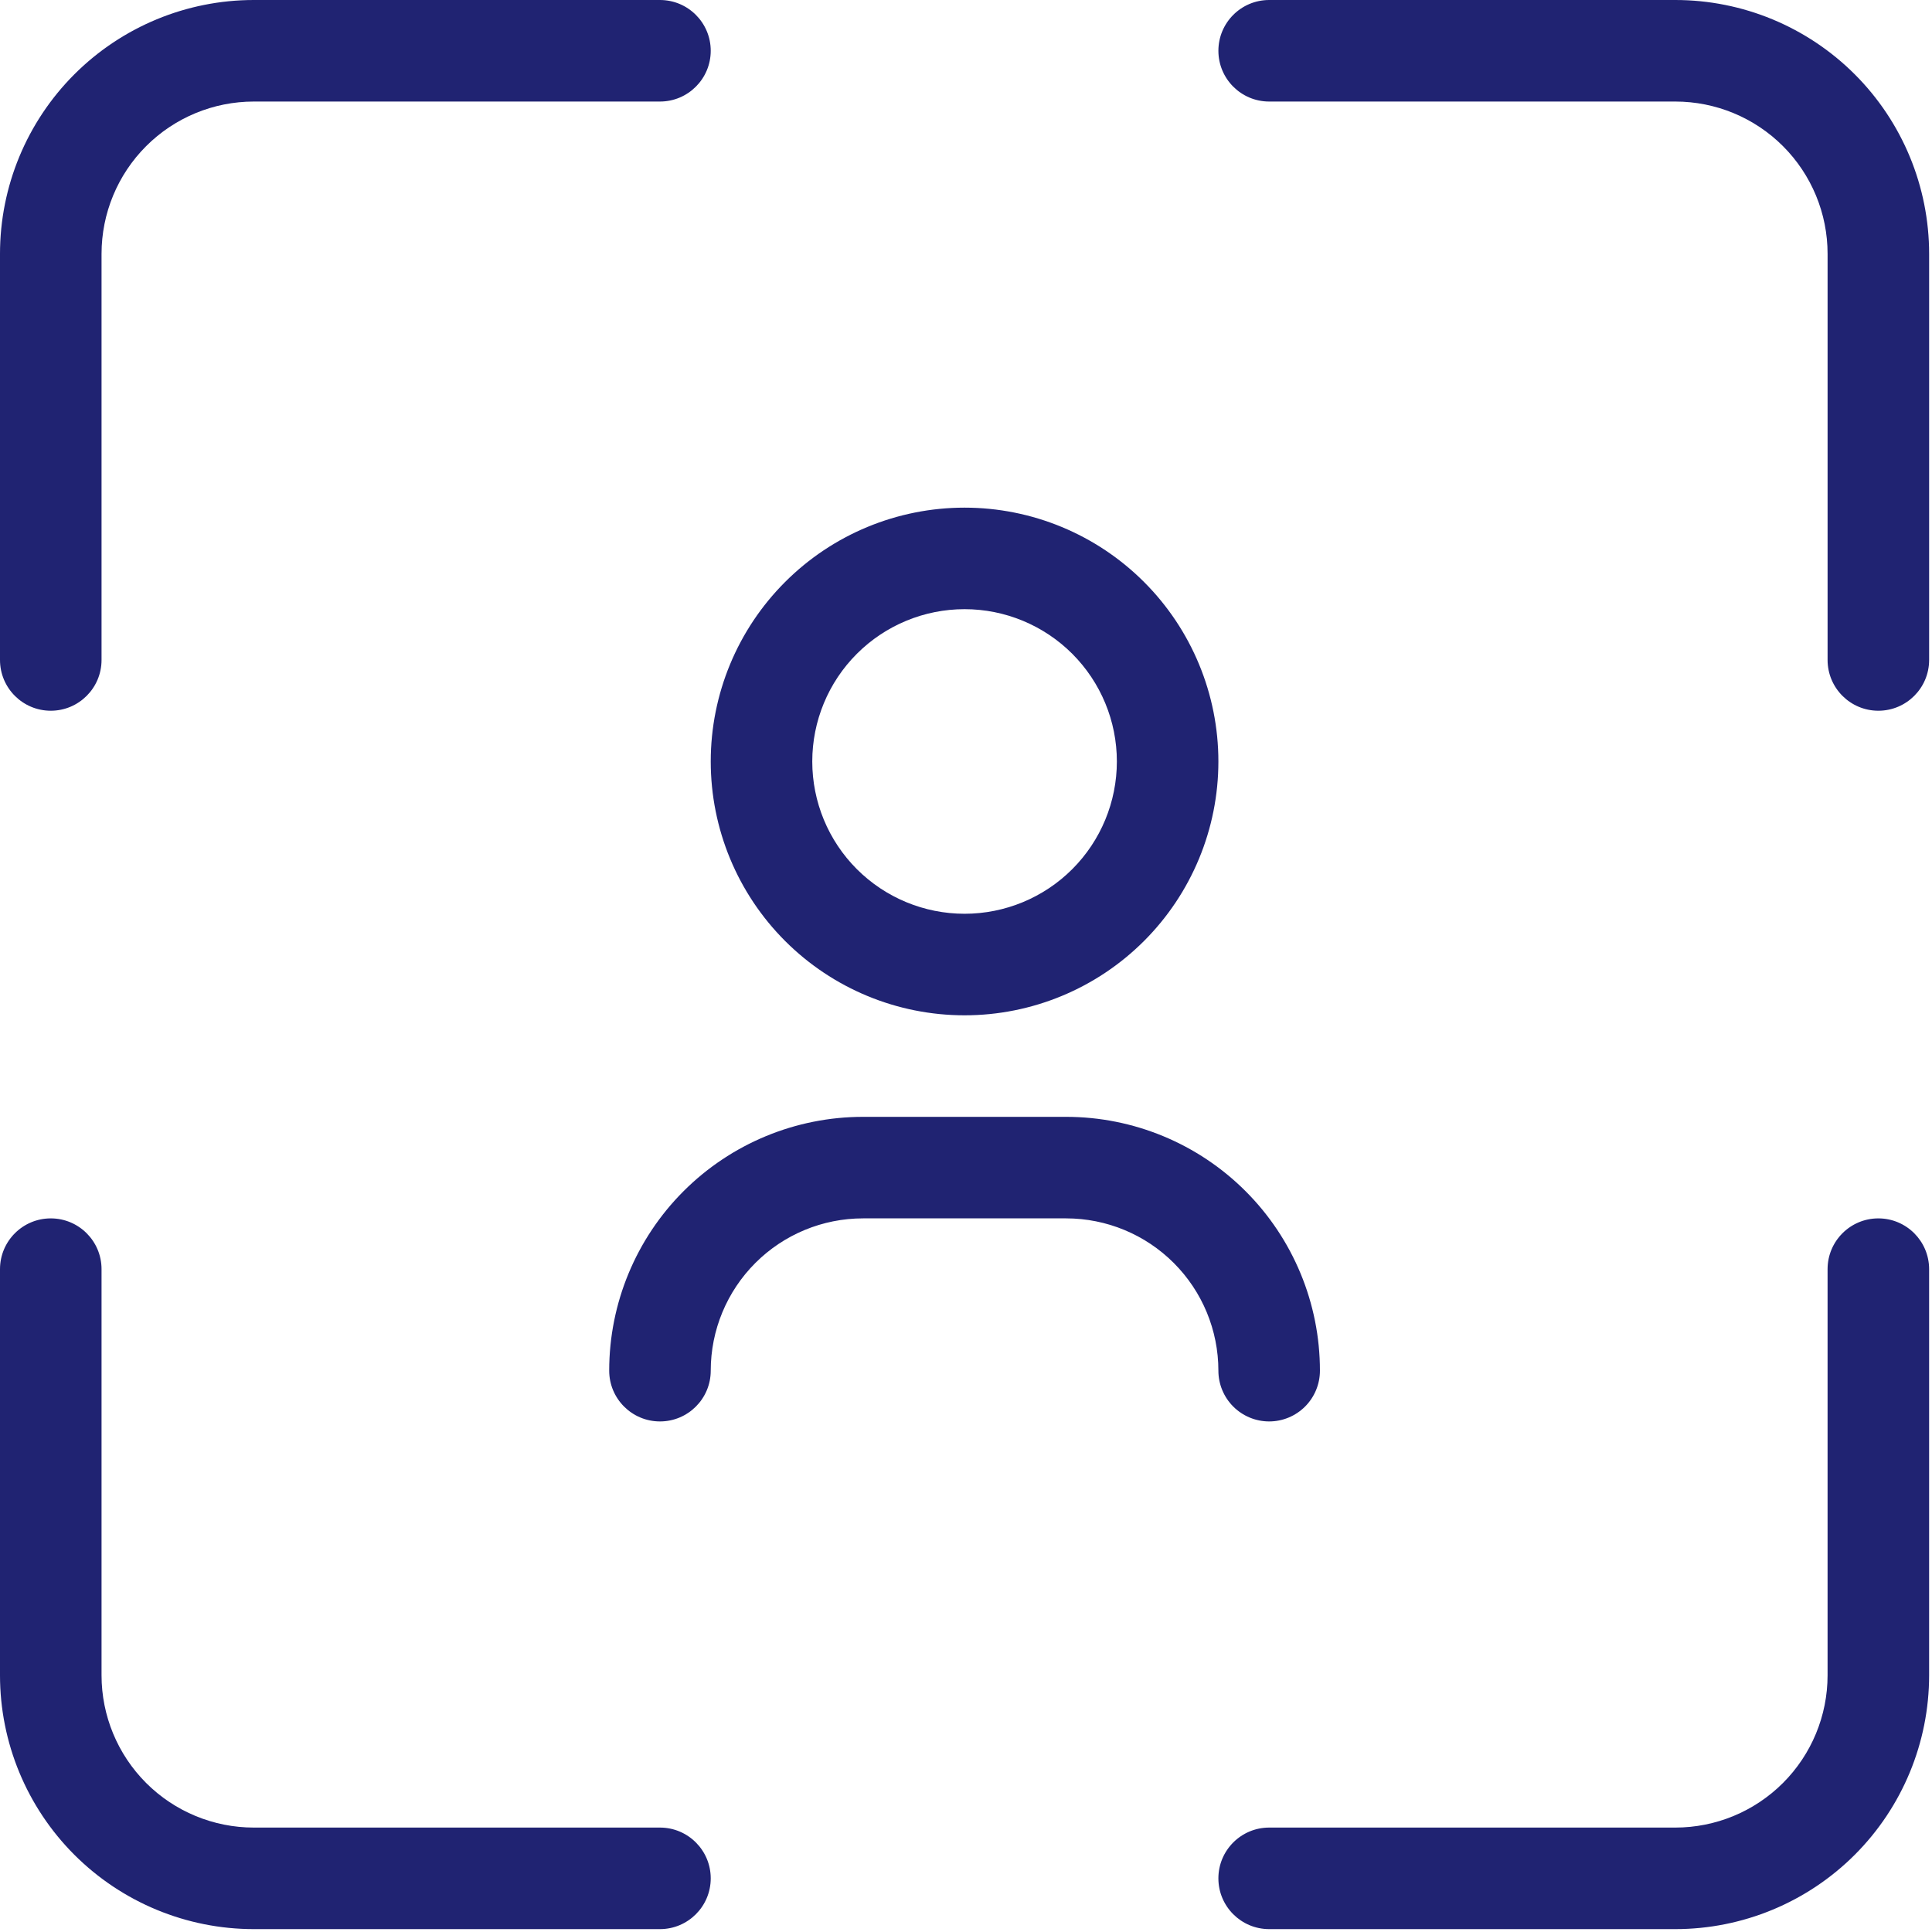<?xml version="1.0" encoding="UTF-8"?>
<svg width="444px" height="444px" viewBox="0 0 444 444" version="1.1" xmlns="http://www.w3.org/2000/svg" xmlns:xlink="http://www.w3.org/1999/xlink">
    <title>noun-user-capture-4613674</title>
    <g id="Page-3" stroke="none" stroke-width="1" fill="none" fill-rule="evenodd">
        <g id="04-copy-5" transform="translate(-291, -236)" fill="#202372" fill-rule="nonzero">
            <g id="noun-user-capture-4613674" transform="translate(291, 236)">
                <path d="M443.34,151.668 C443.34,158.109 438.113,163.336 431.672,163.336 C425.231,163.336 420.004,158.109 420.004,151.668 L420.004,58.336 C420.004,49.051 416.317,40.148 409.754,33.586 C403.192,27.024 394.289,23.336 385.004,23.336 L291.672,23.336 C285.231,23.336 280.004,18.109 280.004,11.668 C280.004,5.227 285.231,0 291.672,0 L385.004,0 C400.477,0 415.313,6.148 426.254,17.086 C437.192,28.027 443.34,42.863 443.34,58.336 L443.34,151.668 Z M291.67,443.338 L385.002,443.338 C400.475,443.338 415.311,437.19 426.252,426.252 C437.19,415.311 443.338,400.475 443.338,385.002 L443.338,291.67 C443.338,285.229 438.111,280.002 431.67,280.002 C425.229,280.002 420.002,285.229 420.002,291.67 L420.002,385.002 C420.002,394.287 416.315,403.19 409.752,409.752 C403.19,416.314 394.287,420.002 385.002,420.002 L291.67,420.002 C285.229,420.002 280.002,425.229 280.002,431.67 C280.002,438.111 285.229,443.338 291.67,443.338 Z M0,385.002 C0,400.475 6.148,415.311 17.086,426.252 C28.027,437.19 42.863,443.338 58.336,443.338 L151.668,443.338 C158.109,443.338 163.336,438.111 163.336,431.67 C163.336,425.229 158.109,420.002 151.668,420.002 L58.336,420.002 C49.051,420.002 40.148,416.315 33.586,409.752 C27.024,403.19 23.336,394.287 23.336,385.002 L23.336,291.67 C23.336,285.229 18.109,280.002 11.668,280.002 C5.227,280.002 0,285.229 0,291.67 L0,385.002 Z M0,58.332 L0,151.668 C0,158.109 5.227,163.336 11.668,163.336 C18.109,163.336 23.336,158.109 23.336,151.668 L23.336,58.336 C23.336,49.051 27.023,40.148 33.586,33.586 C40.148,27.024 49.051,23.336 58.336,23.336 L151.668,23.336 C158.109,23.336 163.336,18.109 163.336,11.668 C163.336,5.227 158.109,0 151.668,0 L58.336,0 C42.863,0 28.027,6.148 17.086,17.086 C6.148,28.027 0,42.863 0,58.336 L0,58.332 Z M221.67,233.332 C206.197,233.332 191.361,227.184 180.424,216.246 C169.483,205.305 163.338,190.469 163.338,174.996 C163.338,159.527 169.482,144.687 180.424,133.75 C191.362,122.809 206.197,116.664 221.67,116.664 C237.143,116.664 251.979,122.808 262.916,133.75 C273.857,144.688 280.002,159.527 280.002,174.996 C280.002,190.469 273.858,205.305 262.916,216.246 C251.978,227.184 237.143,233.332 221.67,233.332 Z M221.67,210 L221.67,209.996 C230.951,209.996 239.854,206.309 246.42,199.746 C252.982,193.184 256.67,184.281 256.67,174.996 C256.67,165.715 252.982,156.812 246.42,150.25 C239.854,143.684 230.951,139.996 221.67,139.996 C212.389,139.996 203.486,143.684 196.92,150.25 C190.357,156.813 186.67,165.715 186.67,174.996 C186.67,184.281 190.357,193.184 196.92,199.746 C203.486,206.309 212.389,209.996 221.67,209.996 L221.67,210 Z M291.67,326.67 L291.67,326.666 C294.764,326.666 297.733,325.436 299.92,323.248 C302.108,321.061 303.338,318.092 303.338,314.998 C303.338,299.529 297.19,284.689 286.252,273.752 C275.311,262.811 260.475,256.666 245.002,256.666 L198.338,256.666 C182.865,256.666 168.029,262.811 157.088,273.752 C146.15,284.69 140.002,299.529 140.002,314.998 C140.002,321.443 145.229,326.666 151.67,326.666 C158.111,326.666 163.338,321.443 163.338,314.998 C163.338,305.717 167.025,296.814 173.588,290.252 C180.15,283.686 189.053,279.998 198.338,279.998 L245.006,279.998 L245.002,279.998 C254.287,279.998 263.19,283.686 269.752,290.252 C276.315,296.815 280.002,305.717 280.002,314.998 C280.002,318.092 281.233,321.061 283.42,323.248 C285.608,325.436 288.576,326.666 291.67,326.666 L291.67,326.67 Z" id="Shape"></path>
            </g>
        </g>
    </g>
</svg>